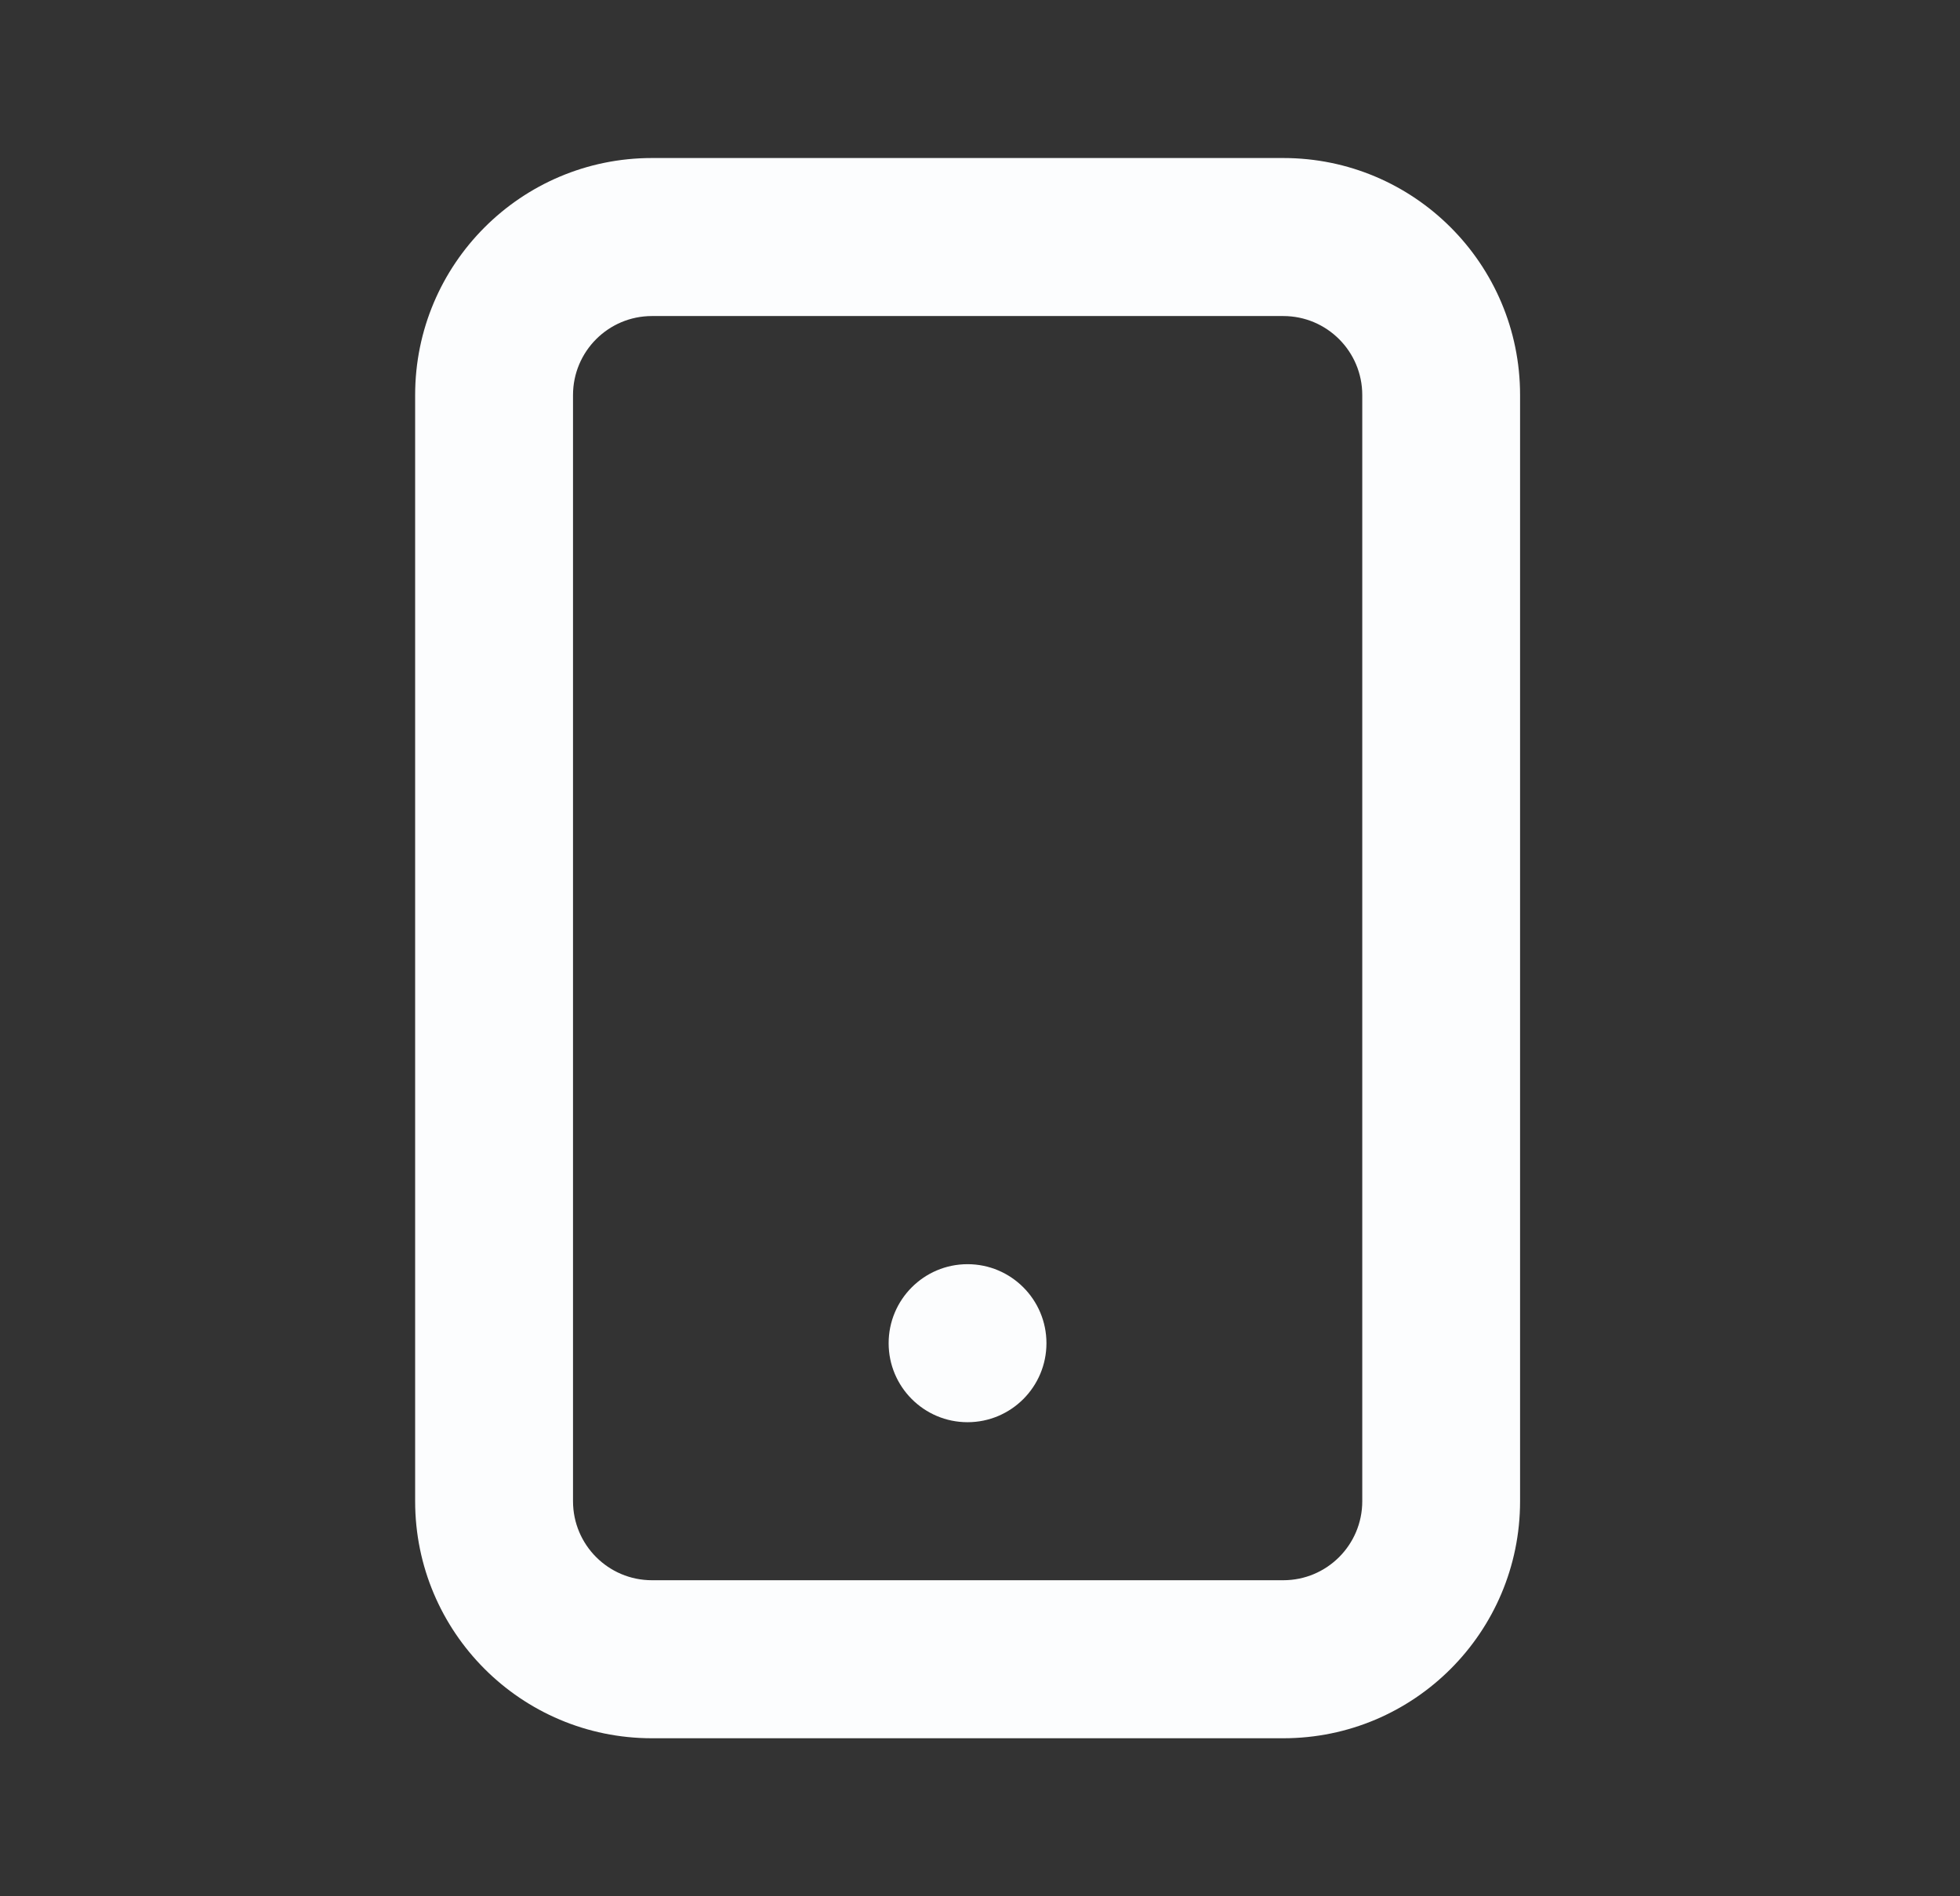 <svg width="31" height="30" viewBox="0 0 31 30" fill="none" xmlns="http://www.w3.org/2000/svg">
<rect x="0" y="0" width="31" height="30" fill="#333333" stroke="none"/>
<path fill-rule="evenodd" clip-rule="evenodd" d="M6.566 6.25C6.566 4.179 8.243 2.5 10.311 2.5H20.297C22.366 2.5 24.042 4.179 24.042 6.25V23.75C24.042 25.821 22.366 27.5 20.297 27.5H10.311C8.243 27.5 6.566 25.821 6.566 23.75V6.25ZM10.311 5C9.622 5 9.063 5.56 9.063 6.25V23.75C9.063 24.44 9.622 25 10.311 25H20.297C20.987 25 21.546 24.44 21.546 23.75V6.25C21.546 5.56 20.987 5 20.297 5H10.311Z" fill="#FCFDFE"/>
<path d="M16.551 21.25C16.551 21.94 15.992 22.5 15.303 22.5C14.614 22.5 14.055 21.94 14.055 21.25C14.055 20.56 14.614 20 15.303 20C15.992 20 16.551 20.56 16.551 21.25Z" fill="#FCFDFE"/>
</svg>
